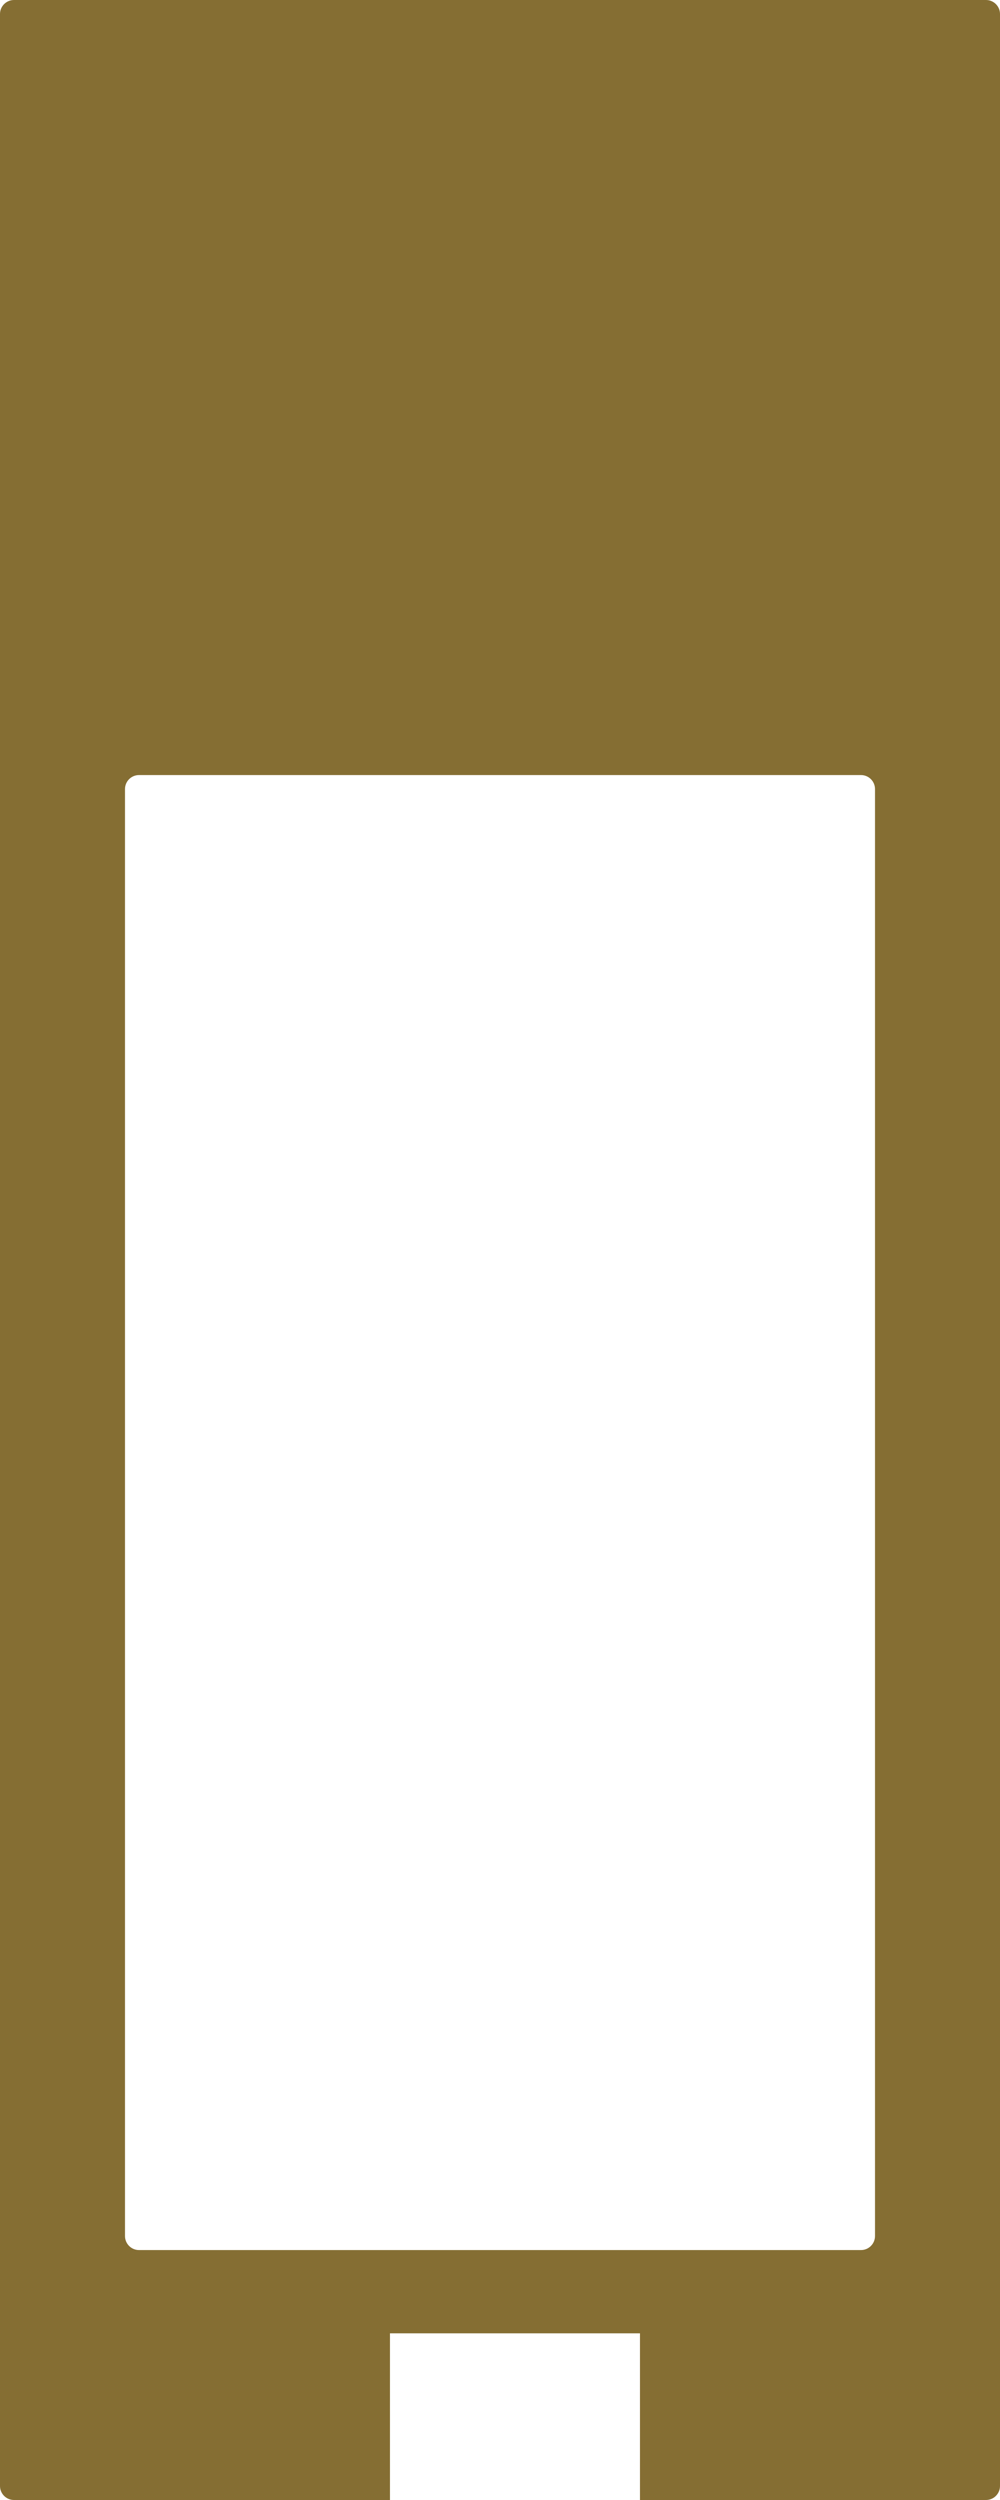 <svg width="214" height="535" viewBox="0 0 214 535" fill="none" xmlns="http://www.w3.org/2000/svg">
<path fill-rule="evenodd" clip-rule="evenodd" d="M0 3C0 1.343 1.343 0 3 0H211C212.657 0 214 1.343 214 3V532C214 533.657 212.657 535 211 535H136.954V499.333H83.454V535H3C1.343 535 0 533.657 0 532V3ZM29.75 165.863C28.093 165.863 26.75 167.206 26.75 168.863V478.513C26.75 480.17 28.093 481.513 29.75 481.513H184.25C185.907 481.513 187.25 480.17 187.25 478.513V168.863C187.25 167.206 185.907 165.863 184.25 165.863H29.75Z" fill="#856E33"/>
</svg>
